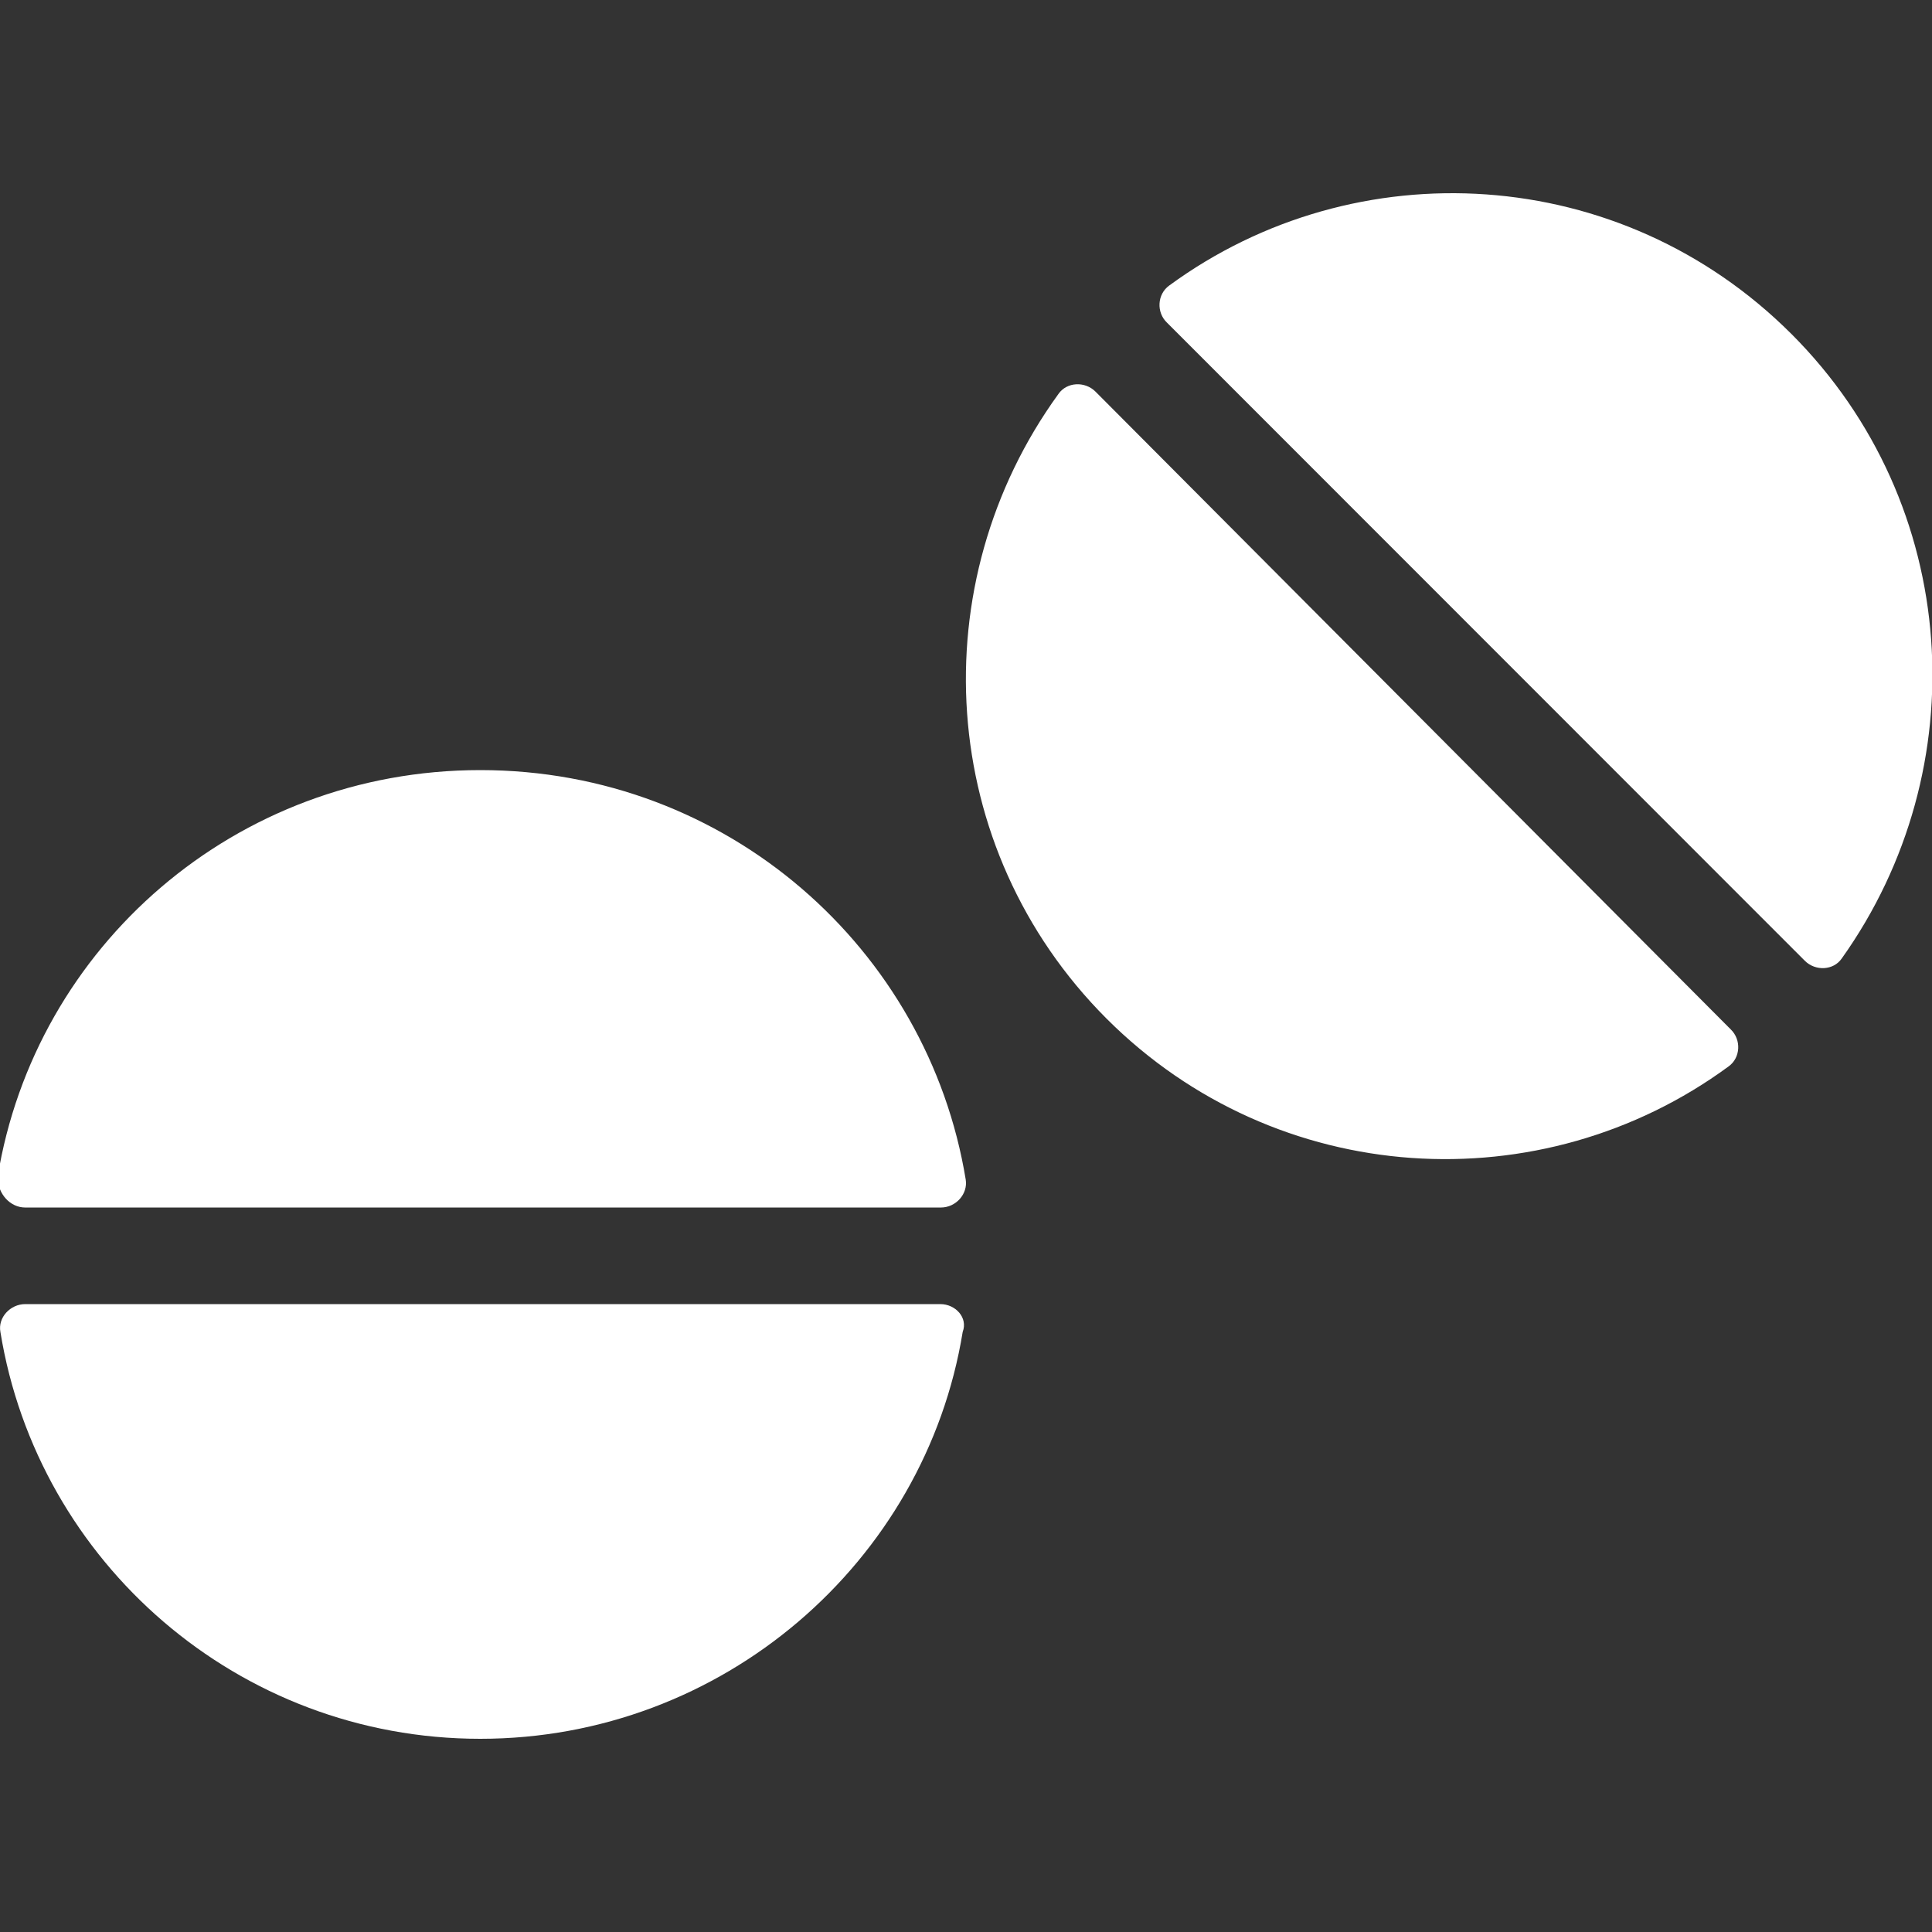 <svg height="100" preserveAspectRatio="xMidYMid meet" viewBox="0 0 75 75" width="100" xmlns="http://www.w3.org/2000/svg" xmlns:xlink="http://www.w3.org/1999/xlink" zoomAndPan="magnify"><rect x="0" y="0" width="75" height="75" fill="#333333" stroke="none"/><clipPath id="a"><path d="m0 7.5h75v60h-75zm0 0"/></clipPath><g clip-path="url(#a)"><path d="m18.645 29.895c-9.504 0-17.285 6.855-18.738 15.797.004.656.488 1.184 1.074 1.184h35.543c.586 0 1.055-.527.965-1.086-1.465-8.934-9.234-15.895-18.844-15.895zm17.859 20.73h-35.523c-.586 0-1.07.527-.965 1.082 1.449 8.938 9.227 15.793 18.629 15.793 9.402 0 17.273-6.855 18.727-15.797.211-.551-.281-1.078-.867-1.078zm6.023-35.422c-.41-.41-1.113-.379-1.438.09-5.332 7.352-4.746 17.625 1.863 24.246 6.621 6.621 16.898 7.191 24.152 1.859.469-.336.496-1.039.086-1.434zm27.012-2.242c-6.625-6.621-16.898-7.191-24.152-1.875-.469.34-.5 1.043-.086 1.438l24.762 24.773c.41.41 1.113.379 1.434-.09 5.238-7.348 4.664-17.625-1.957-24.246zm0 0" fill="#fff"/></g></svg>